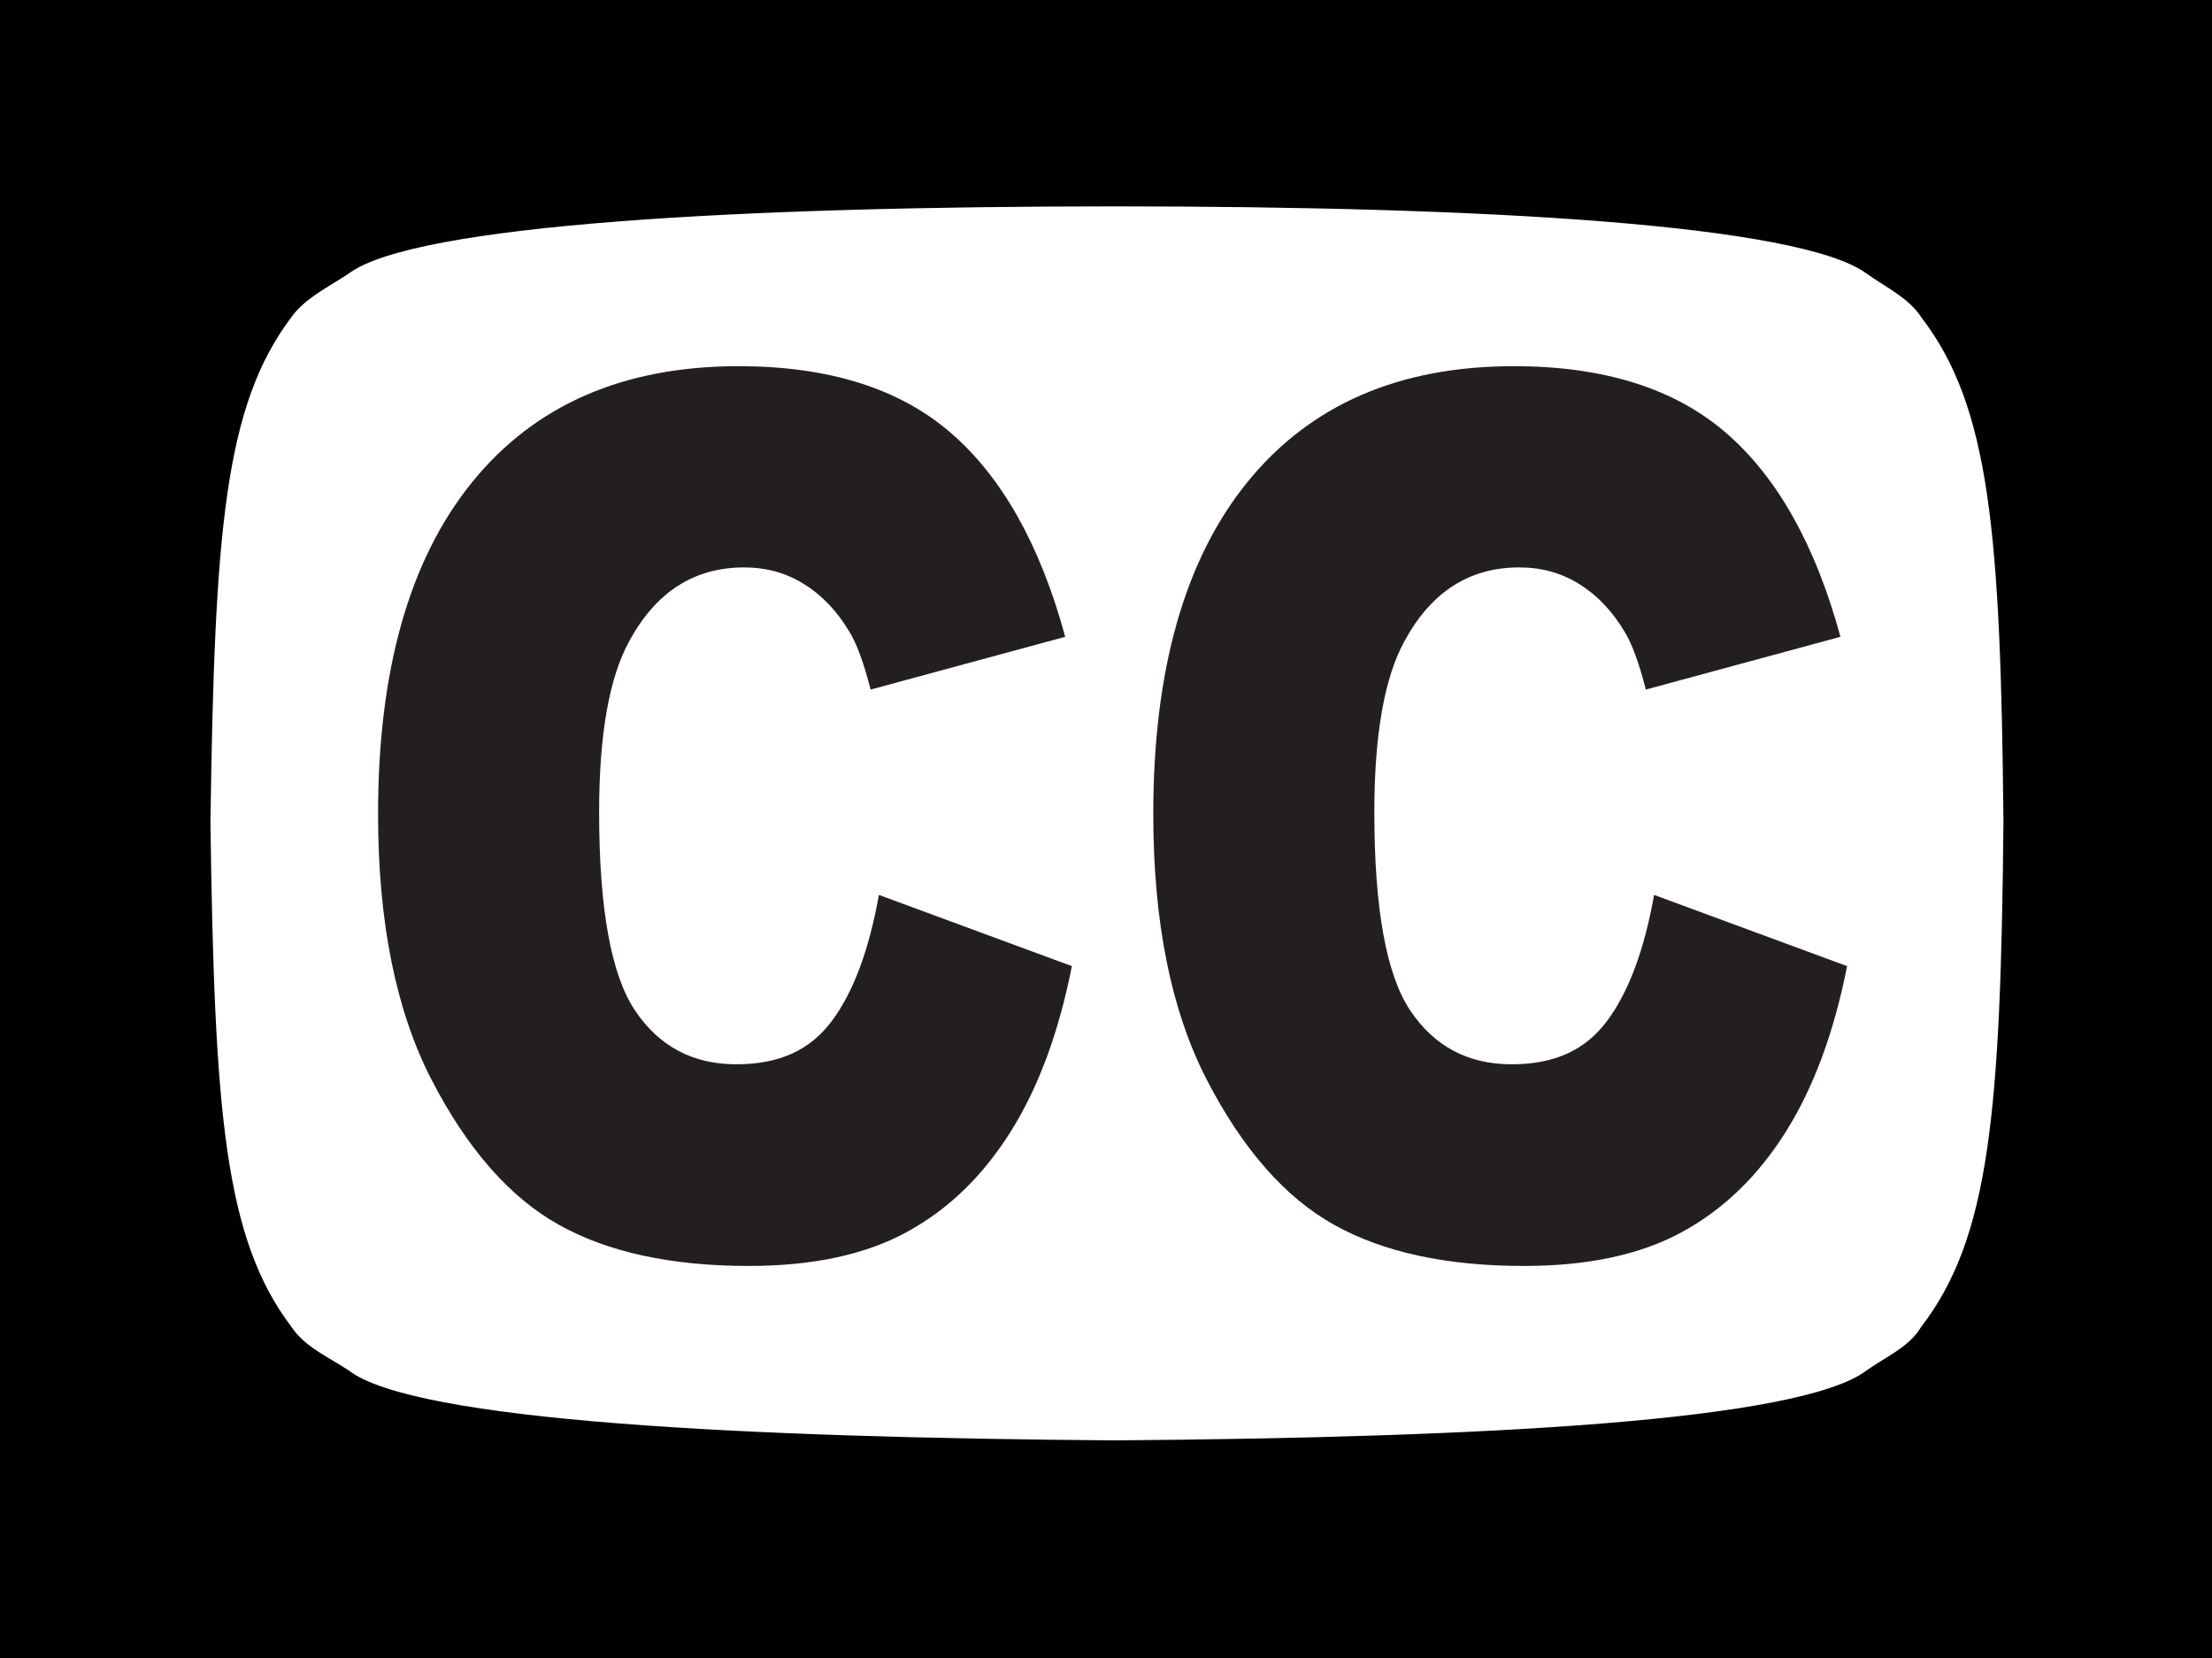 <?xml version="1.0" encoding="UTF-8"?>
<svg id="Layer_2" data-name="Layer 2" xmlns="http://www.w3.org/2000/svg" viewBox="0 0 153 114.71">
  <defs>
    <style>
      .cls-1 {
        fill: #fff;
      }

      .cls-1, .cls-2 {
        fill-rule: evenodd;
      }

      .cls-3 {
        fill: #231f20;
      }

      .cls-4 {
        fill: none;
        stroke: #010101;
        stroke-miterlimit: 25.23;
        stroke-width: .15px;
      }

      .cls-2 {
        fill: #010101;
      }
    </style>
  </defs>
  <g id="Layer_1-2" data-name="Layer 1">
    <g>
      <g>
        <path id="path14" class="cls-2" d="M0,0h153v114.71H0V0Z"/>
        <path id="path16" class="cls-1" d="M138.65,56.86c-.19-20.05-.95-28.79-5.7-34.96-.85-1.33-2.47-2.09-3.8-3.04-4.66-3.42-26.6-4.66-52.06-4.66s-48.45,1.23-53.01,4.66c-1.43.95-3.04,1.71-3.99,3.04-4.66,6.18-5.32,14.92-5.61,34.96.28,20.05.95,28.79,5.61,34.96.95,1.42,2.56,2.09,3.99,3.04,4.56,3.52,27.55,4.66,53.01,4.85,25.46-.19,47.41-1.33,52.06-4.85,1.33-.95,2.95-1.61,3.8-3.04,4.75-6.17,5.51-14.91,5.7-34.96Z"/>
        <path id="path18" class="cls-4" d="M138.65,56.86c-.19-20.05-.95-28.79-5.7-34.96-.85-1.33-2.47-2.09-3.8-3.04-4.66-3.42-26.6-4.66-52.06-4.66s-48.45,1.23-53.01,4.66c-1.43.95-3.04,1.71-3.99,3.04-4.66,6.18-5.32,14.92-5.61,34.96.28,20.05.95,28.79,5.61,34.96.95,1.42,2.56,2.09,3.99,3.04,4.56,3.52,27.55,4.66,53.01,4.85,25.46-.19,47.41-1.33,52.06-4.85,1.33-.95,2.95-1.61,3.8-3.04,4.75-6.17,5.51-14.91,5.7-34.96Z"/>
      </g>
      <g>
        <path class="cls-3" d="M60.78,61.9l13.36,4.93c-.9,4.57-2.31,8.39-4.24,11.46-1.93,3.07-4.32,5.38-7.19,6.94-2.86,1.56-6.5,2.34-10.92,2.34-5.36,0-9.74-.95-13.14-2.85-3.4-1.9-6.33-5.25-8.8-10.03-2.47-4.79-3.7-10.92-3.7-18.38,0-9.96,2.17-17.61,6.51-22.96,4.34-5.35,10.48-8.02,18.43-8.02,6.21,0,11.1,1.53,14.66,4.6,3.56,3.07,6.2,7.77,7.93,14.12l-13.46,3.65c-.47-1.83-.96-3.18-1.48-4.02-.85-1.42-1.9-2.52-3.13-3.28-1.23-.77-2.61-1.15-4.14-1.15-3.46,0-6.1,1.7-7.94,5.09-1.39,2.52-2.09,6.47-2.09,11.85,0,6.67.83,11.25,2.49,13.72,1.66,2.47,3.99,3.71,7,3.71s5.12-1,6.61-3c1.49-2,2.57-4.9,3.25-8.71Z"/>
        <path class="cls-3" d="M114.4,61.9l13.36,4.93c-.9,4.57-2.31,8.39-4.24,11.46-1.93,3.07-4.32,5.38-7.19,6.94-2.86,1.56-6.5,2.34-10.92,2.34-5.36,0-9.74-.95-13.14-2.85-3.4-1.9-6.33-5.25-8.8-10.03-2.47-4.79-3.7-10.92-3.7-18.38,0-9.96,2.17-17.61,6.51-22.96,4.34-5.35,10.48-8.02,18.43-8.02,6.21,0,11.1,1.53,14.66,4.6,3.56,3.07,6.2,7.77,7.93,14.12l-13.46,3.65c-.47-1.83-.96-3.18-1.48-4.02-.85-1.42-1.9-2.52-3.13-3.28-1.23-.77-2.61-1.15-4.14-1.15-3.46,0-6.1,1.7-7.94,5.09-1.39,2.52-2.09,6.47-2.09,11.85,0,6.67.83,11.25,2.49,13.72,1.66,2.47,3.99,3.71,7,3.71s5.12-1,6.61-3c1.49-2,2.57-4.9,3.25-8.71Z"/>
      </g>
    </g>
  </g>
</svg>